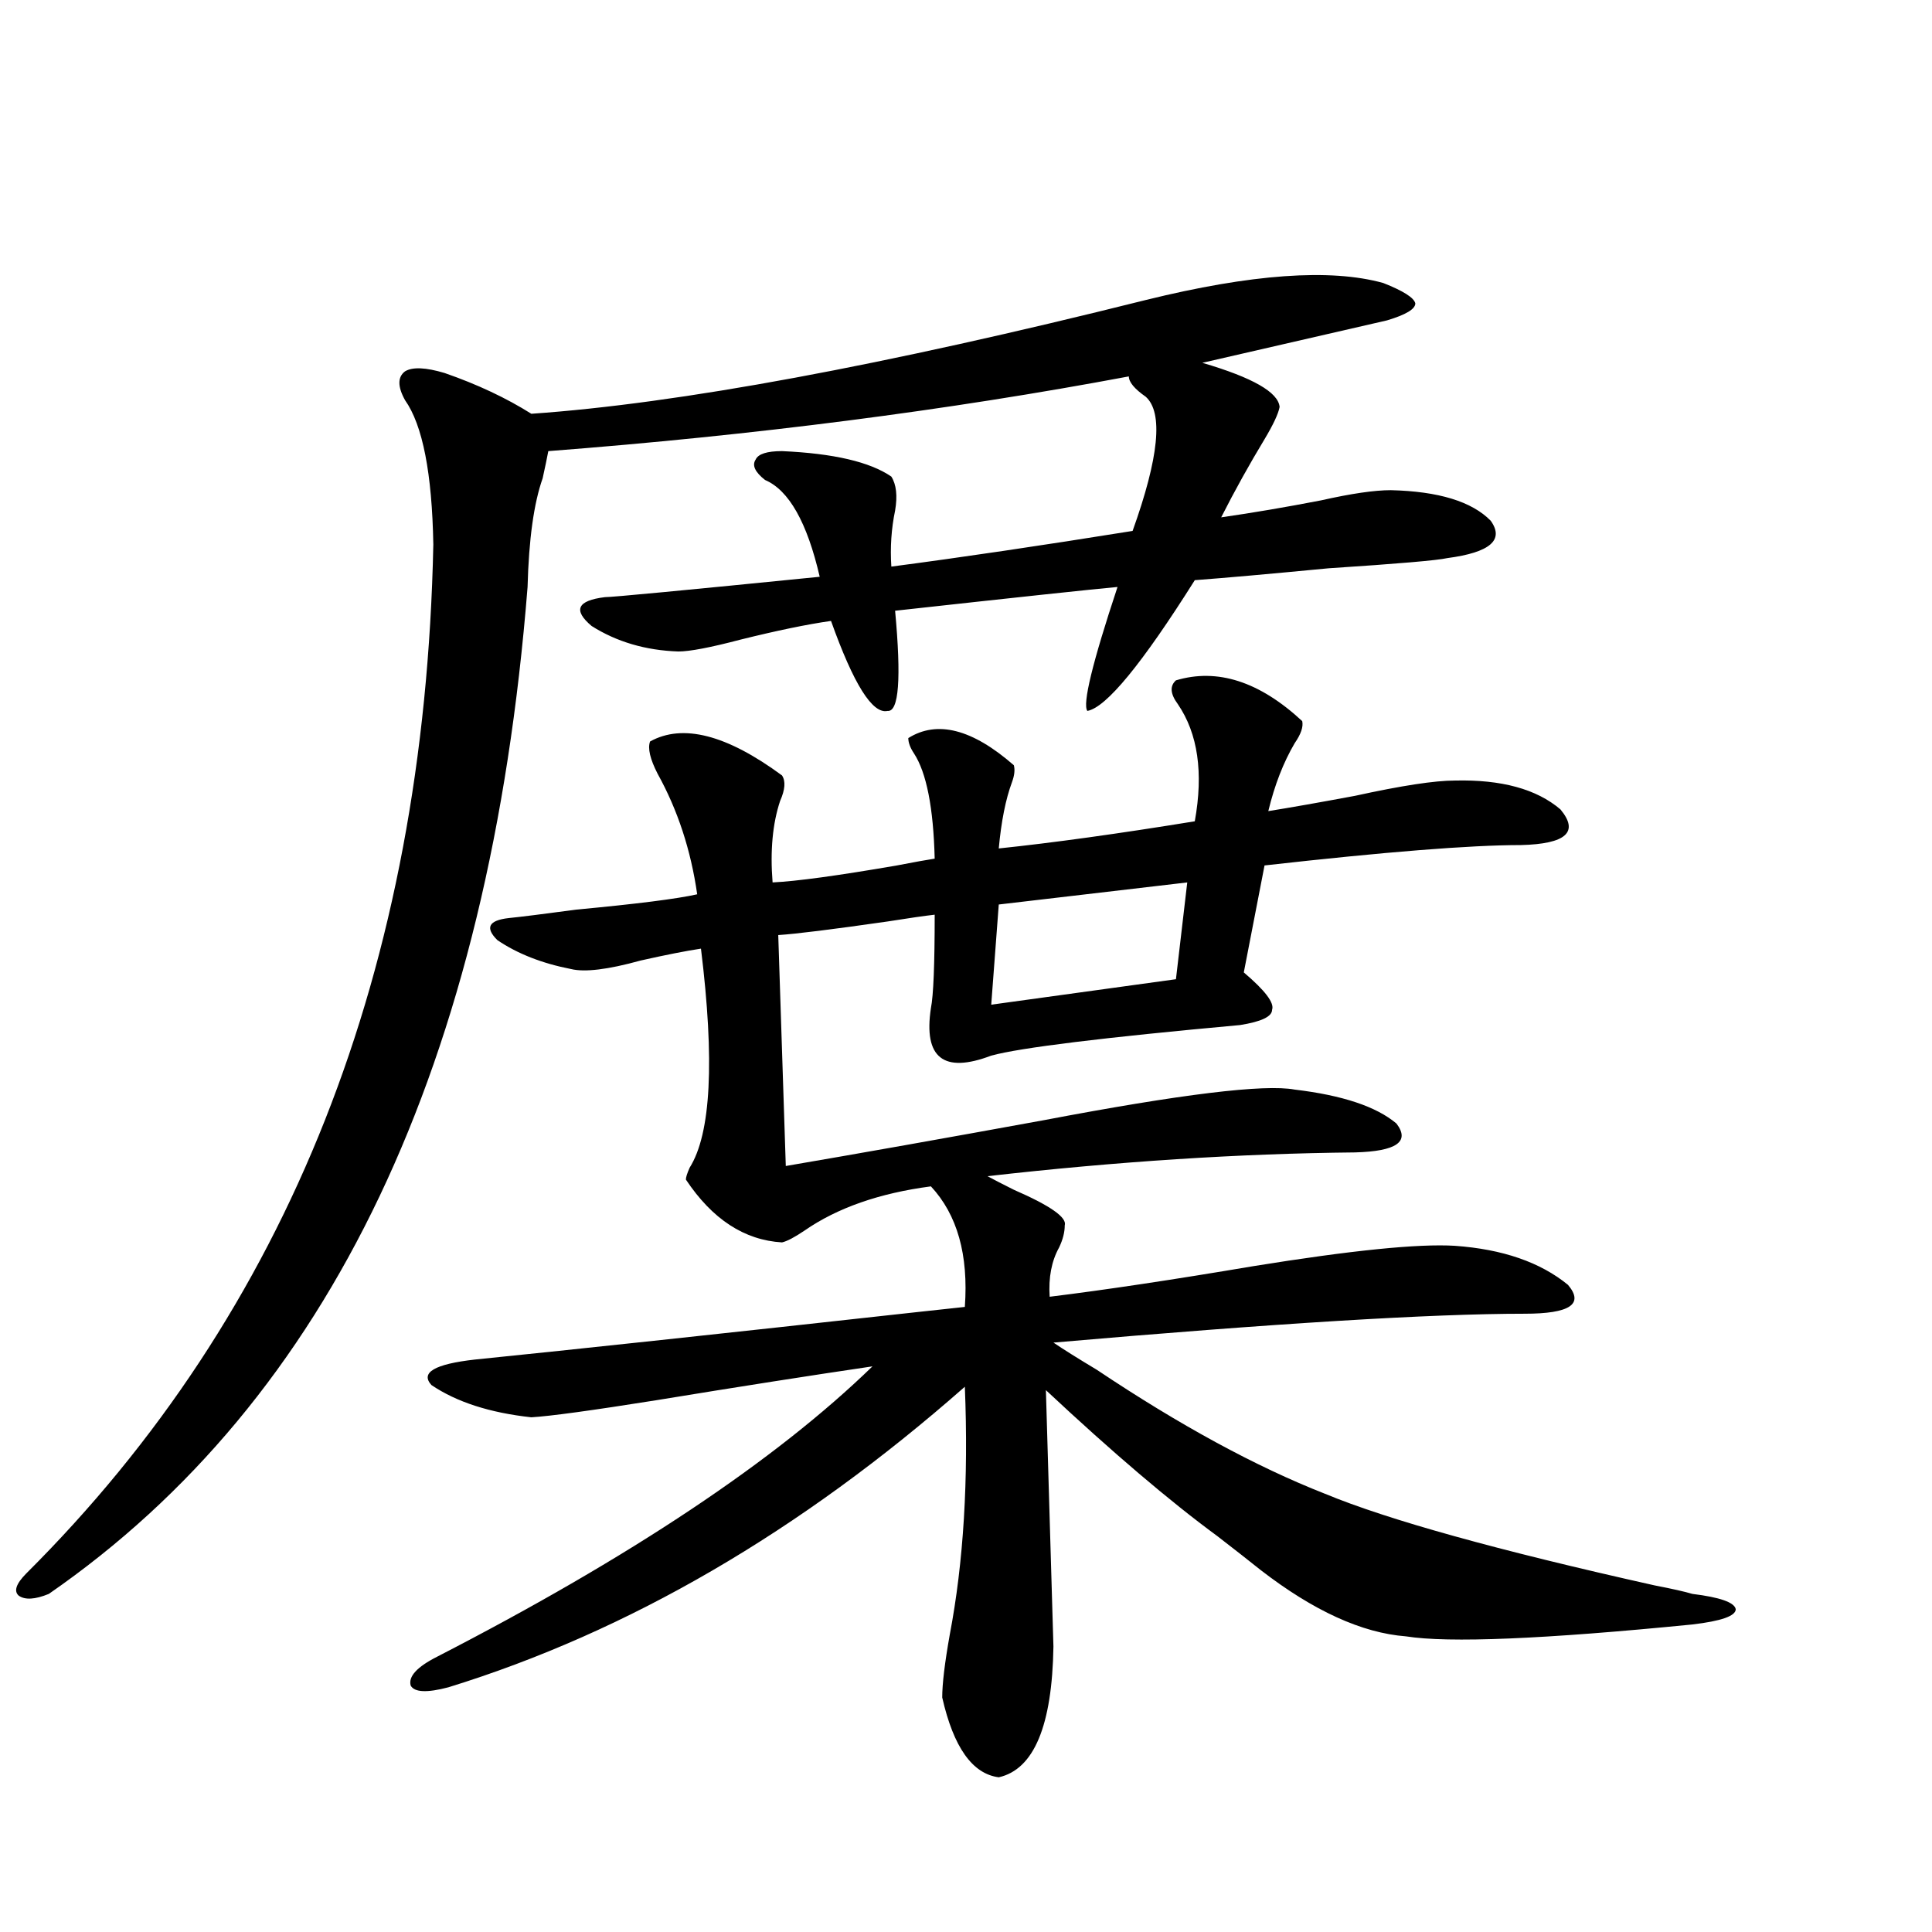 <?xml version="1.0" encoding="utf-8"?>
<!-- Generator: Adobe Illustrator 16.0.0, SVG Export Plug-In . SVG Version: 6.00 Build 0)  -->
<!DOCTYPE svg PUBLIC "-//W3C//DTD SVG 1.1//EN" "http://www.w3.org/Graphics/SVG/1.1/DTD/svg11.dtd">
<svg version="1.1" id="图层_1" xmlns="http://www.w3.org/2000/svg" xmlns:xlink="http://www.w3.org/1999/xlink" x="0px" y="0px"
	 width="1000px" height="1000px" viewBox="0 0 1000 1000" enable-background="new 0 0 1000 1000" xml:space="preserve">
<path d="M715.982,146.488c10.396,4.106,15.93,7.622,16.585,10.547c0,2.939-4.878,5.864-14.634,8.789l-95.607,21.973
	c26.006,7.622,39.344,15.244,39.999,22.852c-0.655,3.516-3.262,9.092-7.805,16.699c-7.805,12.896-15.289,26.367-22.438,40.43
	c16.25-2.334,33.49-5.273,51.706-8.789c15.609-3.516,27.637-5.273,36.097-5.273c24.71,0.591,41.95,5.864,51.706,15.82
	c7.149,9.971-0.335,16.411-22.438,19.336c-5.213,1.182-25.7,2.939-61.462,5.273c-30.578,2.939-53.657,4.985-69.267,6.152
	c-27.316,43.369-45.853,65.918-55.608,67.676c-2.606-3.516,2.592-24.897,15.609-64.16c-13.018,1.182-51.386,5.273-115.119,12.305
	c3.247,35.156,1.951,52.446-3.902,51.855c-7.805,1.758-17.561-13.76-29.268-46.582c-12.362,1.758-27.972,4.985-46.828,9.668
	c-15.609,4.106-26.341,6.152-32.194,6.152c-16.92-0.576-31.874-4.971-44.877-13.184c-9.756-8.198-7.484-13.184,6.829-14.941
	c3.902,0,40.975-3.516,111.217-10.547c-6.509-28.125-15.944-44.824-28.292-50.098c-5.213-4.092-6.829-7.607-4.878-10.547
	c1.296-2.925,5.854-4.395,13.658-4.395c26.661,1.182,45.518,5.576,56.584,13.184c2.592,4.106,3.247,9.971,1.951,17.578
	c-1.951,9.38-2.606,19.048-1.951,29.004c35.762-4.683,77.392-10.835,124.875-18.457c13.658-38.081,15.93-61.221,6.829-69.434
	c-5.854-4.092-8.78-7.607-8.78-10.547c-93.656,17.578-193.821,30.474-300.48,38.672c-0.655,3.516-1.631,8.213-2.927,14.063
	c-4.558,12.896-7.164,31.641-7.805,56.25C253.555,550.497,170.95,724.232,25.268,825.004c-7.164,2.926-12.362,3.214-15.609,0.879
	c-2.606-2.334-1.311-6.152,3.902-11.426C149.487,679.105,219.729,501.566,224.287,281.84c-0.655-36.914-5.533-61.812-14.634-74.707
	c-3.902-7.031-3.902-12.002,0-14.941c3.902-2.334,10.731-2.046,20.487,0.879c16.905,5.864,31.859,12.896,44.877,21.094
	c76.096-5.273,182.1-24.897,318.041-58.887C647.691,141.806,688.666,138.881,715.982,146.488z M674.032,373.246
	c0.641,2.939-0.655,6.743-3.902,11.426c-5.854,9.971-10.411,21.685-13.658,35.156c11.052-1.758,26.006-4.395,44.877-7.91
	c24.055-5.273,41.295-7.91,51.706-7.91c24.055-0.576,42.271,4.395,54.633,14.941c9.756,11.729,2.927,17.881-20.487,18.457
	c-26.021,0-70.242,3.516-132.68,10.547l-10.731,55.371c11.052,9.38,15.93,15.82,14.634,19.336c0,3.516-5.533,6.152-16.585,7.91
	c-70.897,6.455-113.823,11.729-128.777,15.82c-12.362,4.697-21.143,4.985-26.341,0.879c-5.213-4.092-6.829-12.593-4.878-25.488
	c1.296-6.44,1.951-22.549,1.951-48.34c-5.213,0.591-13.338,1.758-24.39,3.516c-28.627,4.106-47.483,6.455-56.584,7.031
	l3.902,119.531c37.713-6.44,82.27-14.351,133.655-23.73c70.883-13.472,114.144-18.745,129.753-15.82
	c24.71,2.939,42.271,8.789,52.682,17.578c7.149,9.38,0,14.365-21.463,14.941c-59.846,0.591-123.259,4.697-190.239,12.305
	c3.247,1.758,7.805,4.106,13.658,7.031c18.856,8.213,27.637,14.365,26.341,18.457c0,3.516-0.976,7.334-2.927,11.426
	c-3.902,7.031-5.533,15.532-4.878,25.488c28.612-3.516,63.733-8.789,105.363-15.82c50.73-8.198,85.517-11.714,104.388-10.547
	c24.71,1.758,44.222,8.501,58.535,20.215c8.445,9.971,0.976,14.941-22.438,14.941c-48.139,0-129.433,4.985-243.896,14.941
	c5.198,3.516,12.683,8.213,22.438,14.063c42.926,28.716,82.27,50.098,118.046,64.16c32.515,13.486,89.419,29.307,170.728,47.461
	c9.101,1.758,15.609,3.228,19.512,4.395c14.299,1.758,21.783,4.395,22.438,7.91c0,3.516-7.484,6.152-22.438,7.91
	c-76.751,7.608-126.186,9.668-148.289,6.152c-22.773-1.758-47.804-13.184-75.12-34.277c-5.854-4.683-13.338-10.547-22.438-17.578
	c-24.725-18.154-54.313-43.354-88.778-75.586l3.902,132.715c-0.655,41.007-10.091,63.57-28.292,67.676
	c-13.658-1.758-23.414-15.531-29.268-41.309c0-7.031,1.296-17.88,3.902-32.52c7.149-37.49,9.756-80.269,7.805-128.32
	c-85.211,75.01-174.31,126.852-267.311,155.566c-11.066,2.926-17.561,2.637-19.512-0.879c-1.311-4.696,3.247-9.668,13.658-14.941
	c100.15-51.553,175.271-101.65,225.36-150.293c-31.874,4.697-69.267,10.547-112.192,17.578c-33.17,5.273-54.633,8.213-64.389,8.789
	c-21.463-2.334-38.703-7.91-51.706-16.699c-5.854-6.44,1.616-10.835,22.438-13.184c52.026-5.273,128.442-13.472,229.263-24.609
	c11.052-1.167,19.177-2.046,24.39-2.637c1.951-26.943-3.902-47.749-17.561-62.402c-26.676,3.516-48.459,11.138-65.364,22.852
	c-5.213,3.516-9.115,5.576-11.707,6.152c-19.512-1.167-36.097-12.002-49.755-32.52c0-1.167,0.641-3.213,1.951-6.152
	c11.052-17.578,13.003-55.371,5.854-113.379c-7.805,1.182-18.216,3.228-31.219,6.152c-16.92,4.697-28.947,6.152-36.097,4.395
	c-14.969-2.925-27.651-7.91-38.048-14.941c-6.509-6.44-4.558-10.244,5.854-11.426c5.854-0.576,17.561-2.046,35.121-4.395
	c31.219-2.925,52.026-5.562,62.438-7.91c-3.262-22.852-10.091-43.643-20.487-62.402c-3.902-7.607-5.213-13.184-3.902-16.699
	c16.905-9.365,39.664-3.516,68.291,17.578c1.951,2.939,1.616,7.334-0.976,13.184c-3.902,11.729-5.213,25.791-3.902,42.188
	c12.348-0.576,33.811-3.516,64.389-8.789c9.101-1.758,15.609-2.925,19.512-3.516c-0.655-26.367-4.237-44.521-10.731-54.492
	c-1.951-2.925-2.927-5.562-2.927-7.91c14.954-9.365,33.17-4.683,54.633,14.063c0.641,2.349,0.32,5.273-0.976,8.789
	c-3.262,8.789-5.533,20.215-6.829,34.277c27.957-2.925,61.782-7.607,101.461-14.063c4.543-25.186,1.616-45.4-8.78-60.645
	c-3.902-5.273-4.237-9.365-0.976-12.305C630.131,345.712,651.914,352.743,674.032,373.246z M614.521,456.742l-97.559,11.426
	l-3.902,51.855l95.607-13.184L614.521,456.742z"/>
</svg>

